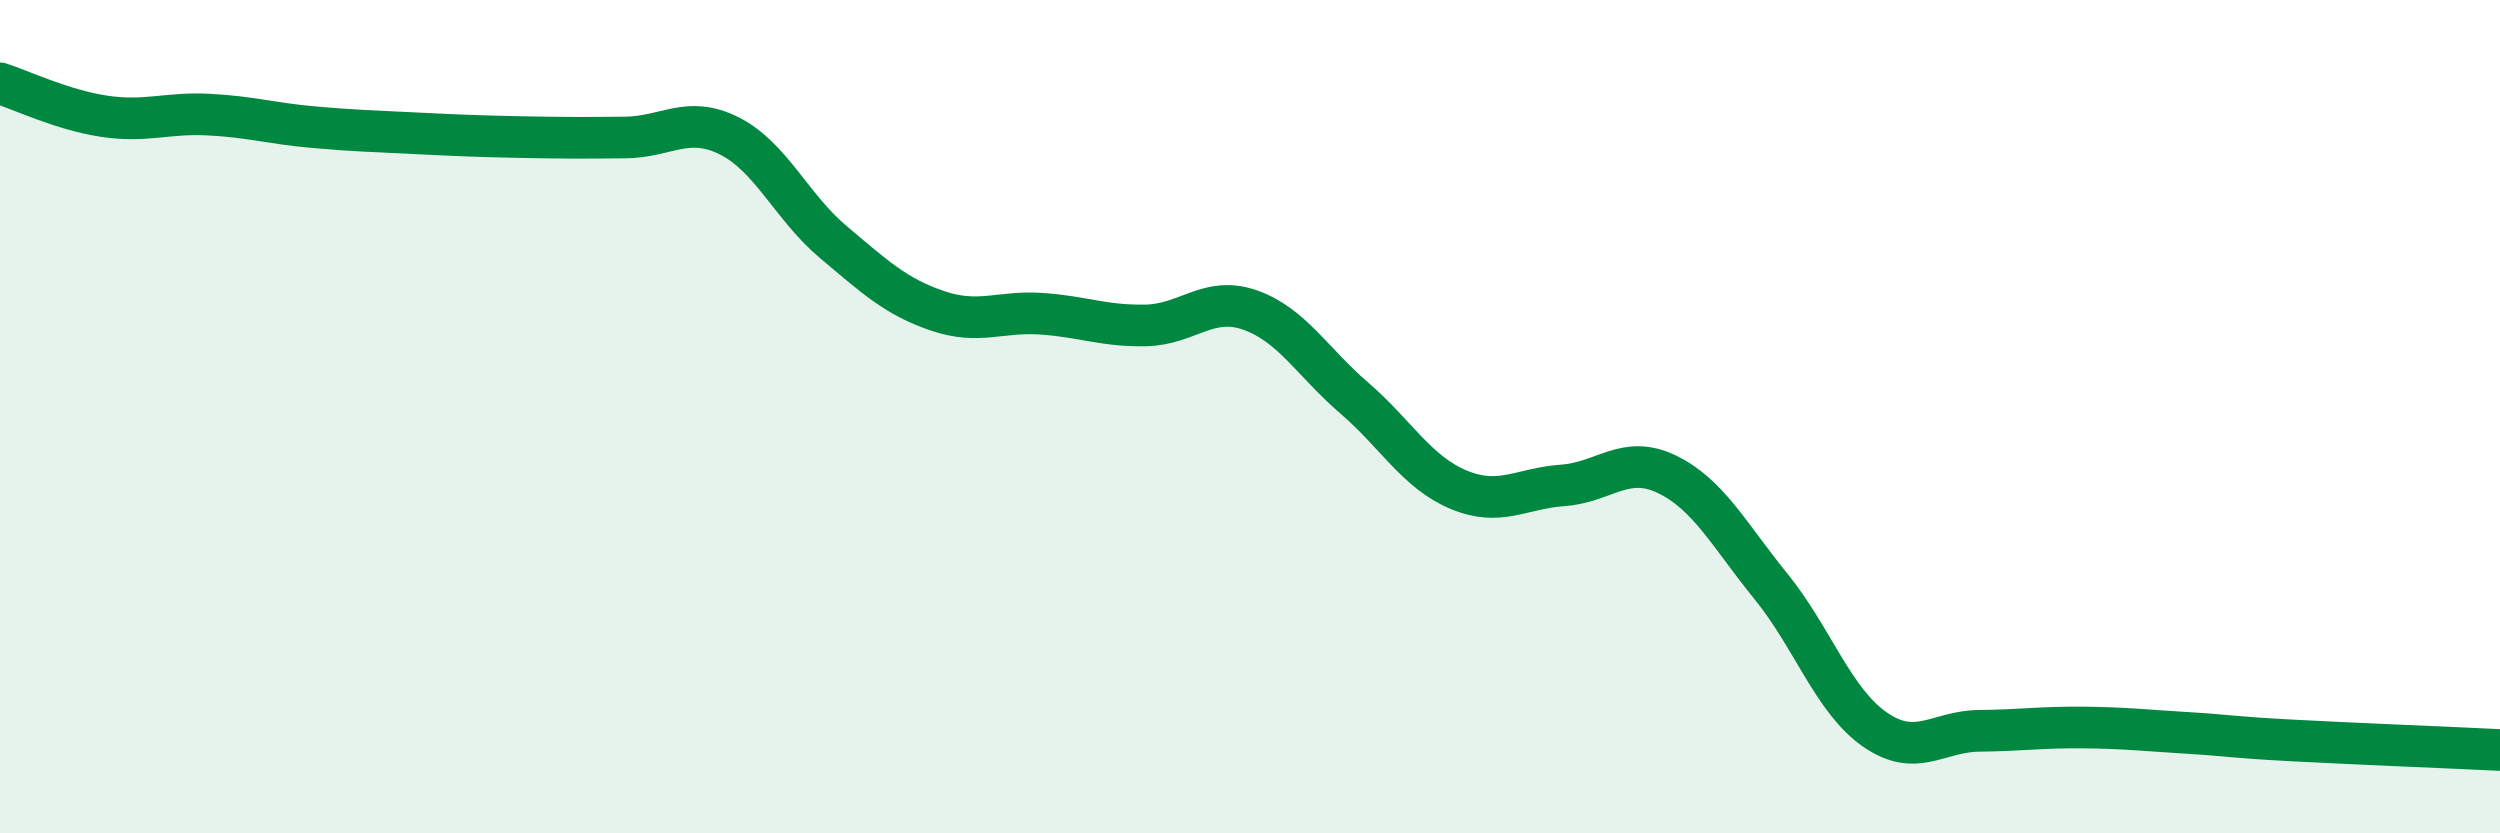 
    <svg width="60" height="20" viewBox="0 0 60 20" xmlns="http://www.w3.org/2000/svg">
      <path
        d="M 0,2 C 0.5,2.16 1.5,2.64 2.5,2.79 C 3.5,2.94 4,2.7 5,2.75 C 6,2.8 6.5,2.96 7.5,3.05 C 8.5,3.14 9,3.15 10,3.2 C 11,3.25 11.5,3.27 12.5,3.29 C 13.5,3.31 14,3.31 15,3.3 C 16,3.29 16.5,2.76 17.5,3.26 C 18.5,3.76 19,4.97 20,5.81 C 21,6.65 21.5,7.12 22.5,7.46 C 23.5,7.8 24,7.46 25,7.53 C 26,7.6 26.5,7.83 27.5,7.81 C 28.5,7.79 29,7.09 30,7.44 C 31,7.79 31.5,8.69 32.5,9.55 C 33.5,10.41 34,11.33 35,11.75 C 36,12.17 36.5,11.72 37.5,11.65 C 38.5,11.58 39,10.9 40,11.38 C 41,11.86 41.5,12.84 42.5,14.07 C 43.5,15.3 44,16.82 45,17.51 C 46,18.2 46.5,17.55 47.5,17.54 C 48.5,17.53 49,17.45 50,17.46 C 51,17.47 51.5,17.53 52.5,17.59 C 53.5,17.65 53.5,17.69 55,17.77 C 56.5,17.85 59,17.95 60,18L60 20L0 20Z"
        fill="#008740"
        opacity="0.1"
        stroke-linecap="round"
        stroke-linejoin="round"
      />
      <path
        d="M 0,2 C 0.5,2.16 1.5,2.64 2.5,2.79 C 3.5,2.94 4,2.7 5,2.75 C 6,2.8 6.5,2.96 7.5,3.05 C 8.5,3.14 9,3.15 10,3.2 C 11,3.25 11.5,3.27 12.5,3.29 C 13.5,3.31 14,3.31 15,3.3 C 16,3.29 16.5,2.76 17.5,3.26 C 18.5,3.76 19,4.97 20,5.81 C 21,6.65 21.5,7.12 22.5,7.46 C 23.5,7.8 24,7.46 25,7.53 C 26,7.6 26.5,7.83 27.5,7.81 C 28.5,7.79 29,7.09 30,7.44 C 31,7.79 31.5,8.69 32.5,9.55 C 33.5,10.41 34,11.33 35,11.75 C 36,12.17 36.5,11.72 37.5,11.65 C 38.5,11.58 39,10.9 40,11.38 C 41,11.86 41.5,12.84 42.5,14.07 C 43.5,15.3 44,16.82 45,17.51 C 46,18.2 46.5,17.55 47.5,17.54 C 48.5,17.53 49,17.45 50,17.46 C 51,17.47 51.5,17.53 52.5,17.59 C 53.5,17.65 53.5,17.69 55,17.77 C 56.5,17.85 59,17.95 60,18"
        stroke="#008740"
        stroke-width="1"
        fill="none"
        stroke-linecap="round"
        stroke-linejoin="round"
      />
    </svg>
  